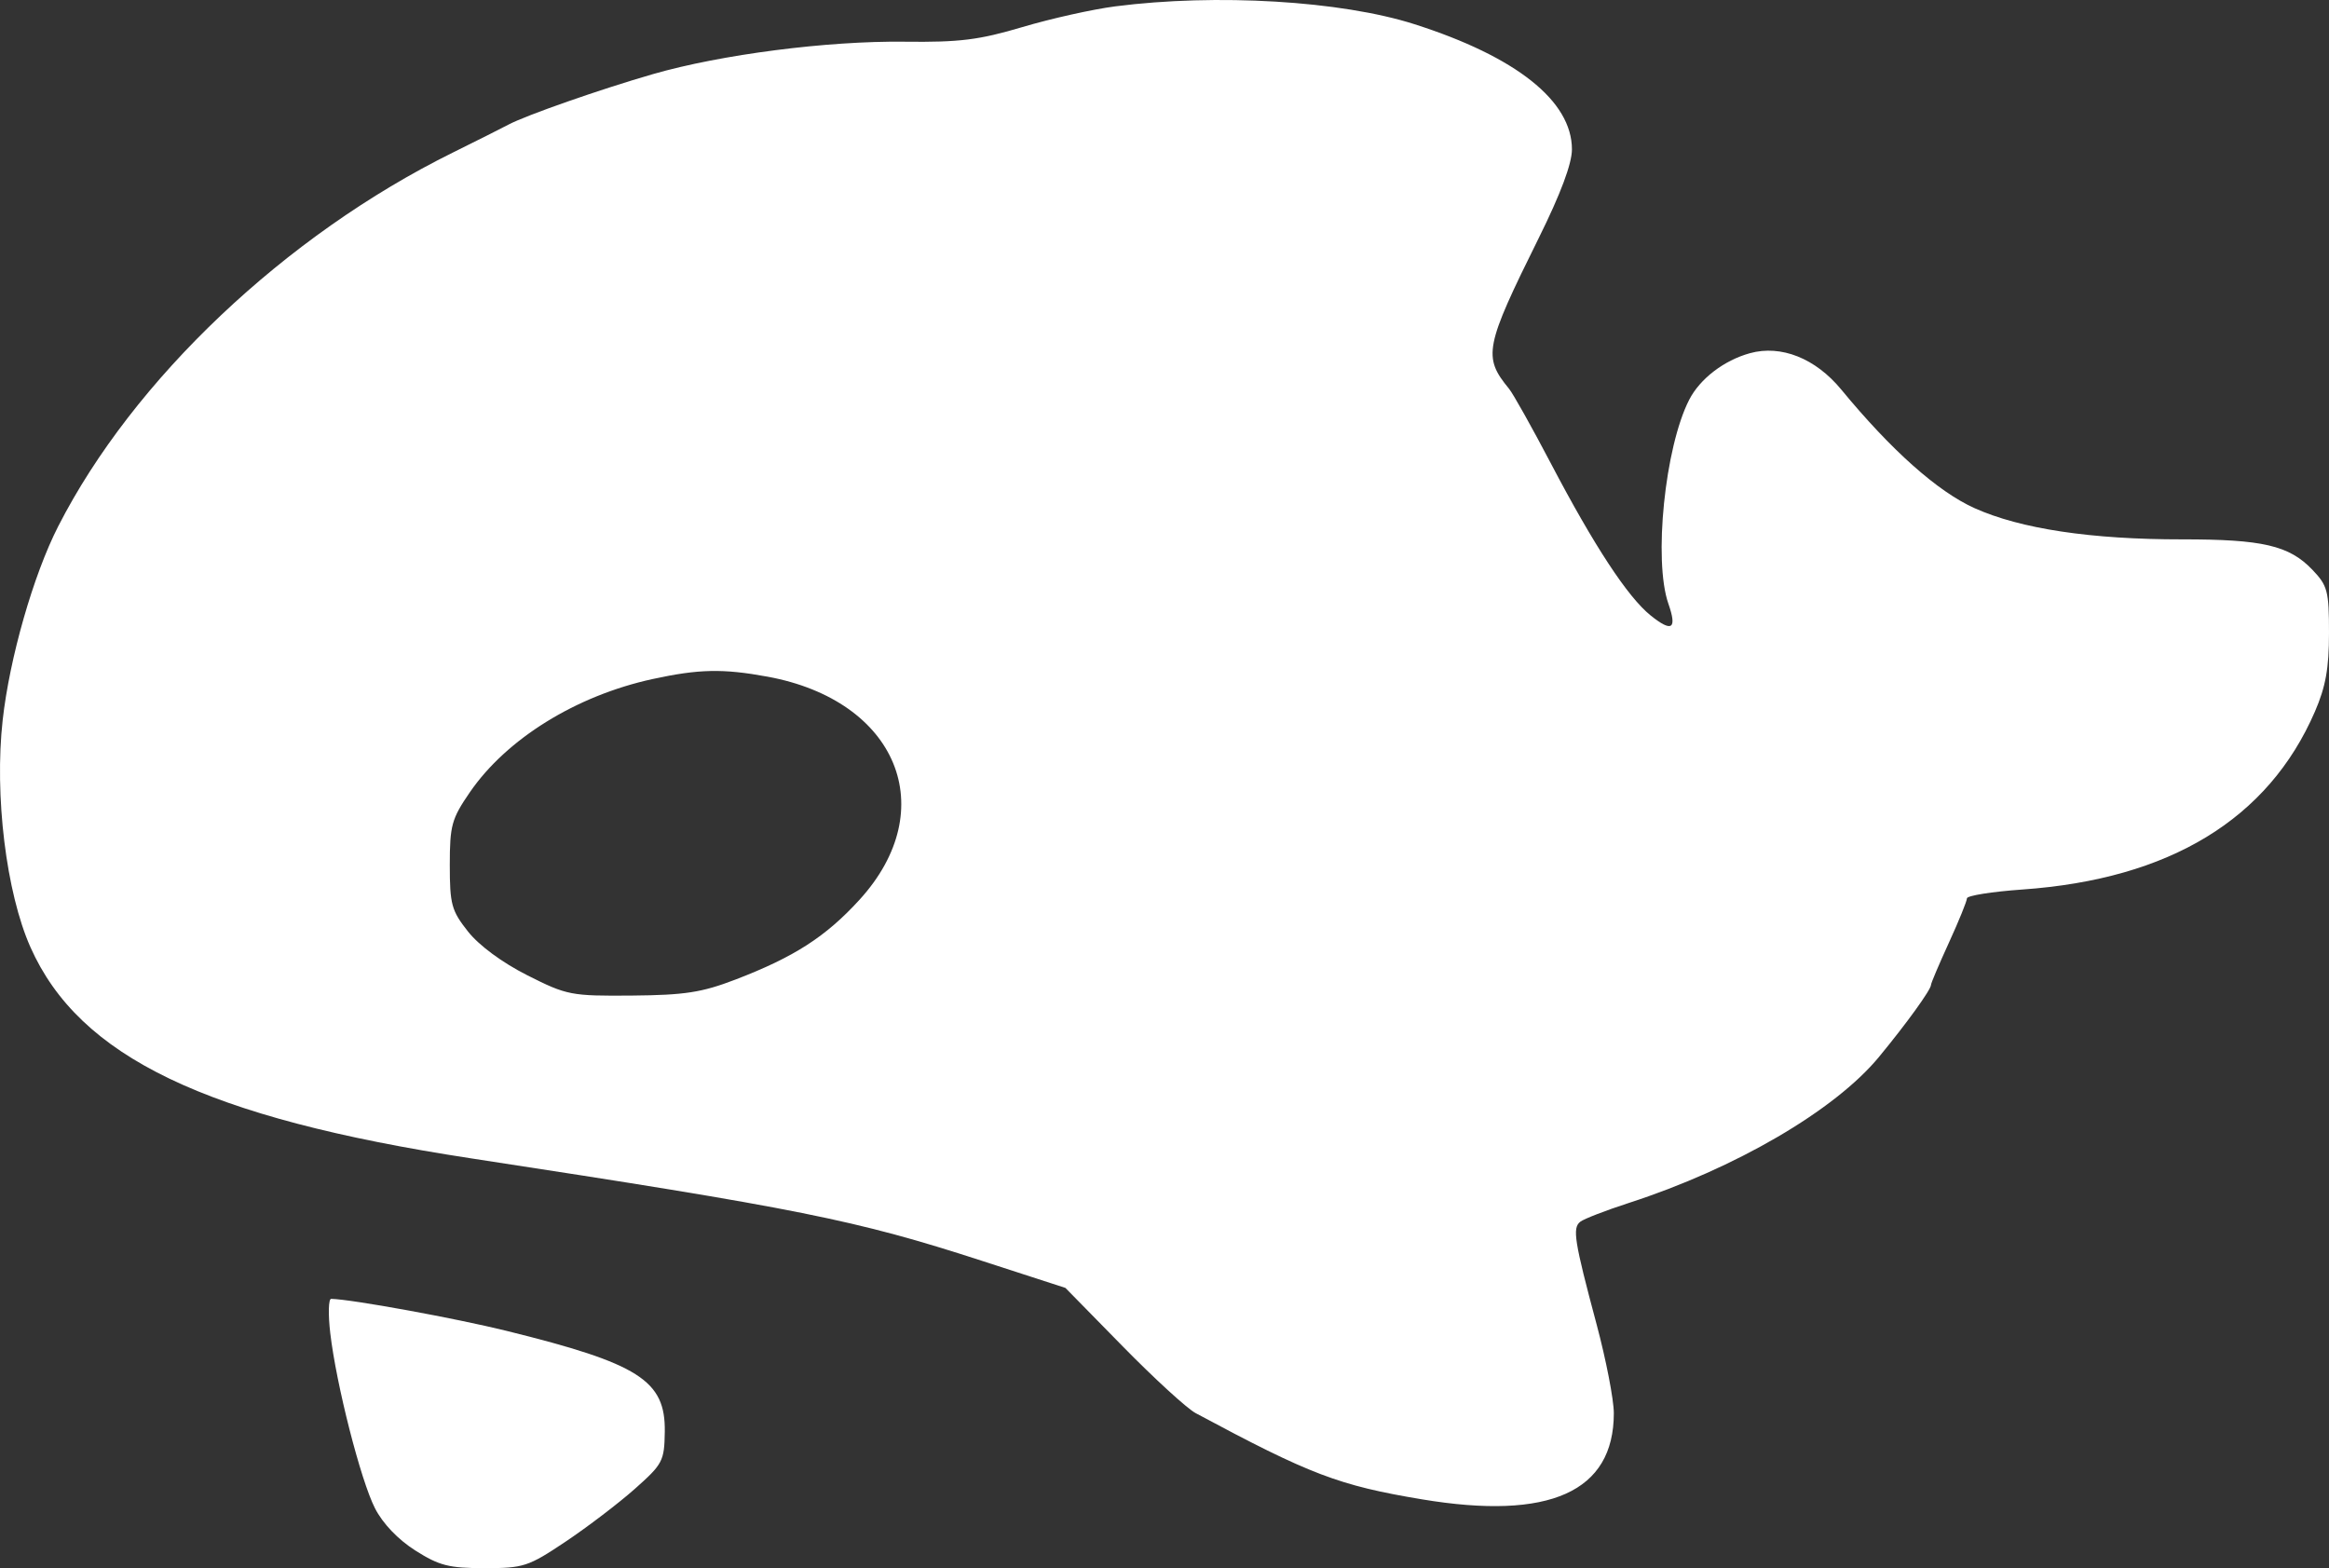<svg width="505" height="340" viewBox="0 0 505 340" fill="none" xmlns="http://www.w3.org/2000/svg">
<rect x="0" y="0" width="505" height="340" fill="#333333" stroke="none"/>
<path fill-rule="evenodd" clip-rule="evenodd" d="M241.805 1.382C236.938 2.008 227.886 4.026 221.691 5.868C212.296 8.662 208.059 9.189 196.153 9.043C179.434 8.838 156.345 11.812 141.571 16.072C130.241 19.339 113.993 25.018 110.245 27.022C108.962 27.709 103.531 30.436 98.178 33.083C61.842 51.049 28.88 82.272 12.606 114.142C7.241 124.65 2.078 142.67 0.58 156.121C-1.238 172.43 1.34 193.526 6.596 205.351C17.185 229.177 44.671 242.358 102.071 251.137C173.366 262.039 185.455 264.465 212.933 273.373L231.012 279.235L243.429 291.897C250.258 298.861 257.372 305.378 259.237 306.378C284.089 319.714 290.268 322.068 308.318 325.077C336.018 329.692 349.928 323.45 349.928 306.402C349.928 303.486 348.246 294.813 346.189 287.127C341.351 269.04 340.909 266.263 342.648 264.895C343.439 264.271 348.176 262.439 353.172 260.821C376.295 253.337 397.847 240.759 407.411 229.169C413.435 221.867 418.704 214.57 418.704 213.527C418.704 213.159 420.456 209.032 422.598 204.356C424.739 199.679 426.491 195.371 426.491 194.78C426.491 194.189 431.902 193.325 438.515 192.86C470.455 190.615 491.827 177.62 501.94 154.3C504.277 148.909 505 144.886 505 137.268C505 128.112 504.702 126.981 501.367 123.5C496.357 118.27 490.571 116.925 473.151 116.943C453.447 116.964 438.123 114.66 428.146 110.177C420.154 106.585 410.105 97.644 399.239 84.458C393.655 77.682 386.194 74.713 379.434 76.58C373.806 78.134 368.606 82.121 366.271 86.673C361.001 96.941 358.491 121.52 361.757 130.89C363.682 136.411 362.546 137.164 357.908 133.44C352.949 129.458 345.639 118.321 336.297 100.513C332.177 92.66 328.086 85.358 327.205 84.287C321.51 77.359 321.926 75.247 333.648 51.608C338.391 42.046 340.844 35.493 340.844 32.388C340.844 21.891 328.761 12.288 306.686 5.243C290.783 0.166 263.763 -1.441 241.805 1.382ZM166.392 146.706C194.574 151.867 204.301 175.452 186.352 195.098C179.031 203.109 172.211 207.496 159.477 212.383C152.177 215.184 148.468 215.756 137.007 215.854C123.811 215.964 122.934 215.794 114.347 211.46C108.896 208.708 103.879 205.008 101.473 201.963C97.899 197.444 97.529 196.091 97.529 187.538C97.529 178.953 97.923 177.529 101.89 171.758C109.848 160.177 124.939 150.831 141.497 147.229C151.526 145.047 156.739 144.937 166.392 146.706ZM71.612 289.052C72.914 300.204 78.208 320.941 81.301 327.005C82.994 330.326 86.307 333.793 90.058 336.173C95.24 339.46 97.358 340 105.07 340C113.538 340 114.542 339.67 122.66 334.237C127.394 331.067 134.143 325.923 137.658 322.804C143.709 317.432 144.051 316.781 144.146 310.426C144.312 299.305 138.585 295.651 109.872 288.56C98.722 285.806 76.28 281.709 71.807 281.612C71.22 281.599 71.132 284.948 71.612 289.052Z" fill="white"/>
</svg>
